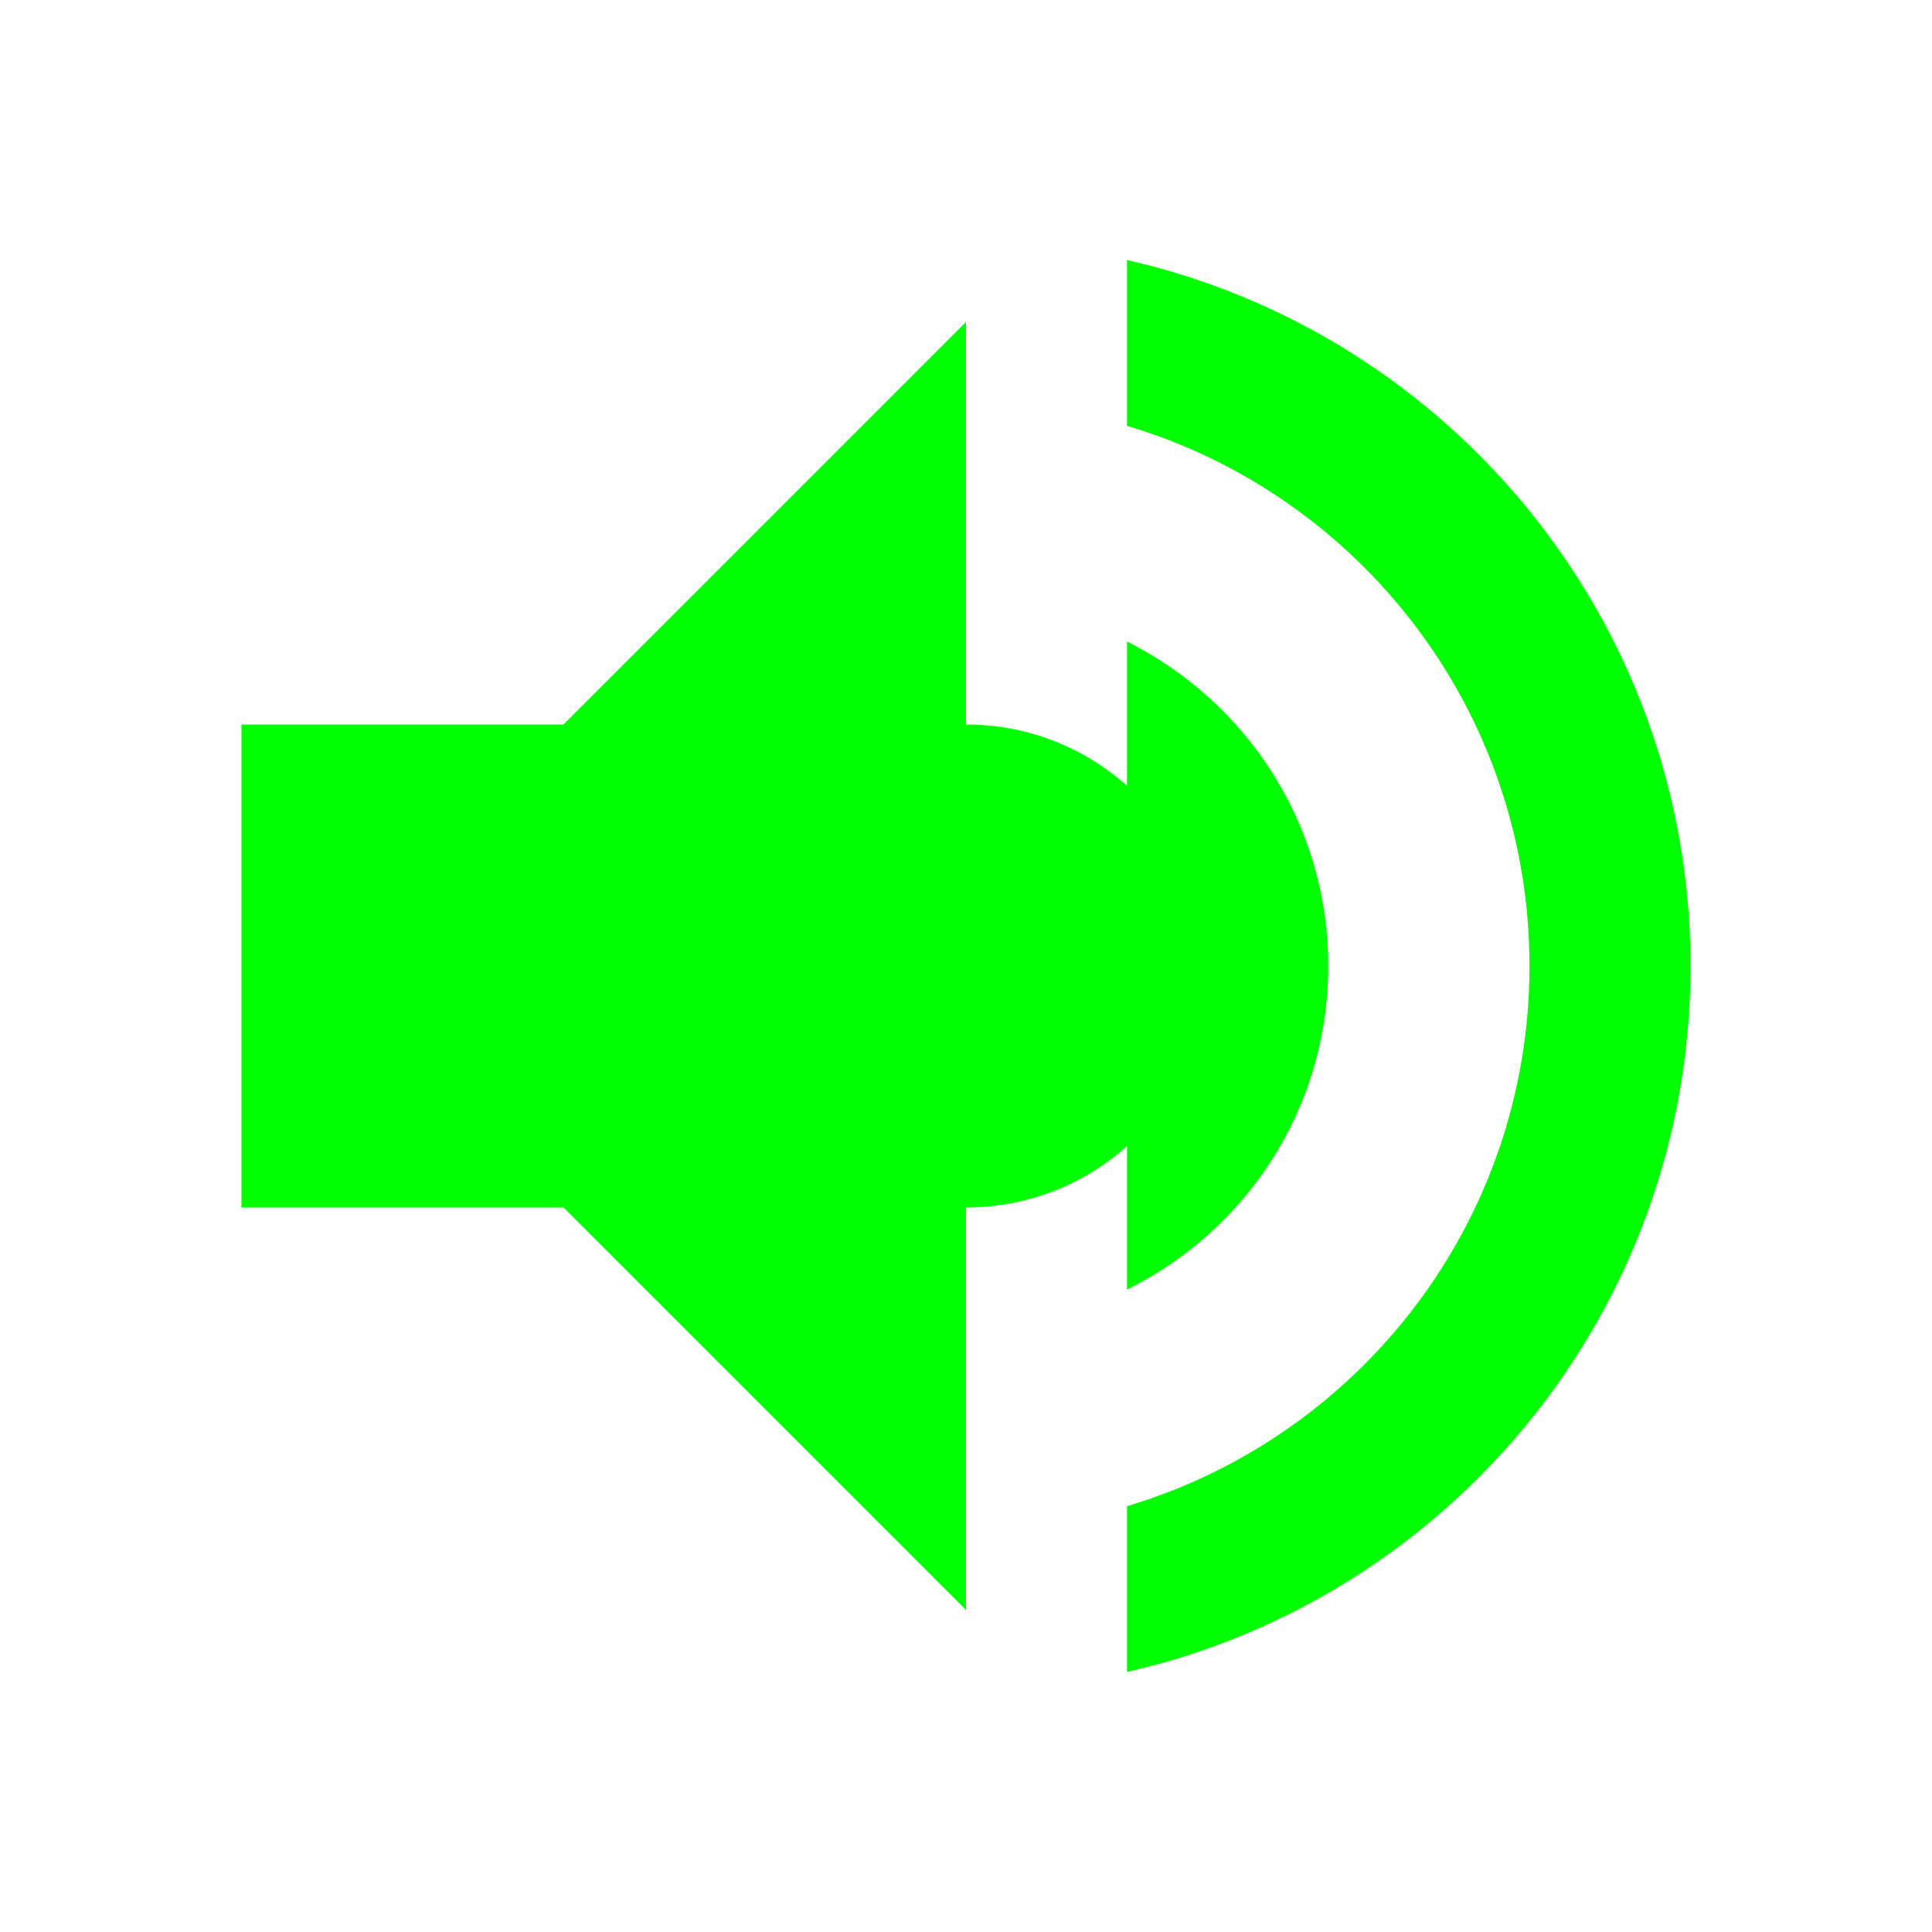 <svg xmlns="http://www.w3.org/2000/svg" viewBox="0 0 24 24" width="48" height="48">
    <path fill="#00FF00" d="M12,9c-1.66,0-3,1.34-3,3s1.34,3,3,3s3-1.34,3-3S13.66,9,12,9z M3,9v6h4l5,5V4L7,9H3z M16.5,12 c0-1.77-1.02-3.29-2.5-4.03v8.05C15.48,15.29,16.5,13.77,16.5,12z M14,3.23v2.06c2.89,0.86,5,3.54,5,6.71s-2.11,5.85-5,6.71v2.06 c4.01-0.91,7-4.49,7-8.77S18.01,4.14,14,3.23z"/>
</svg>
